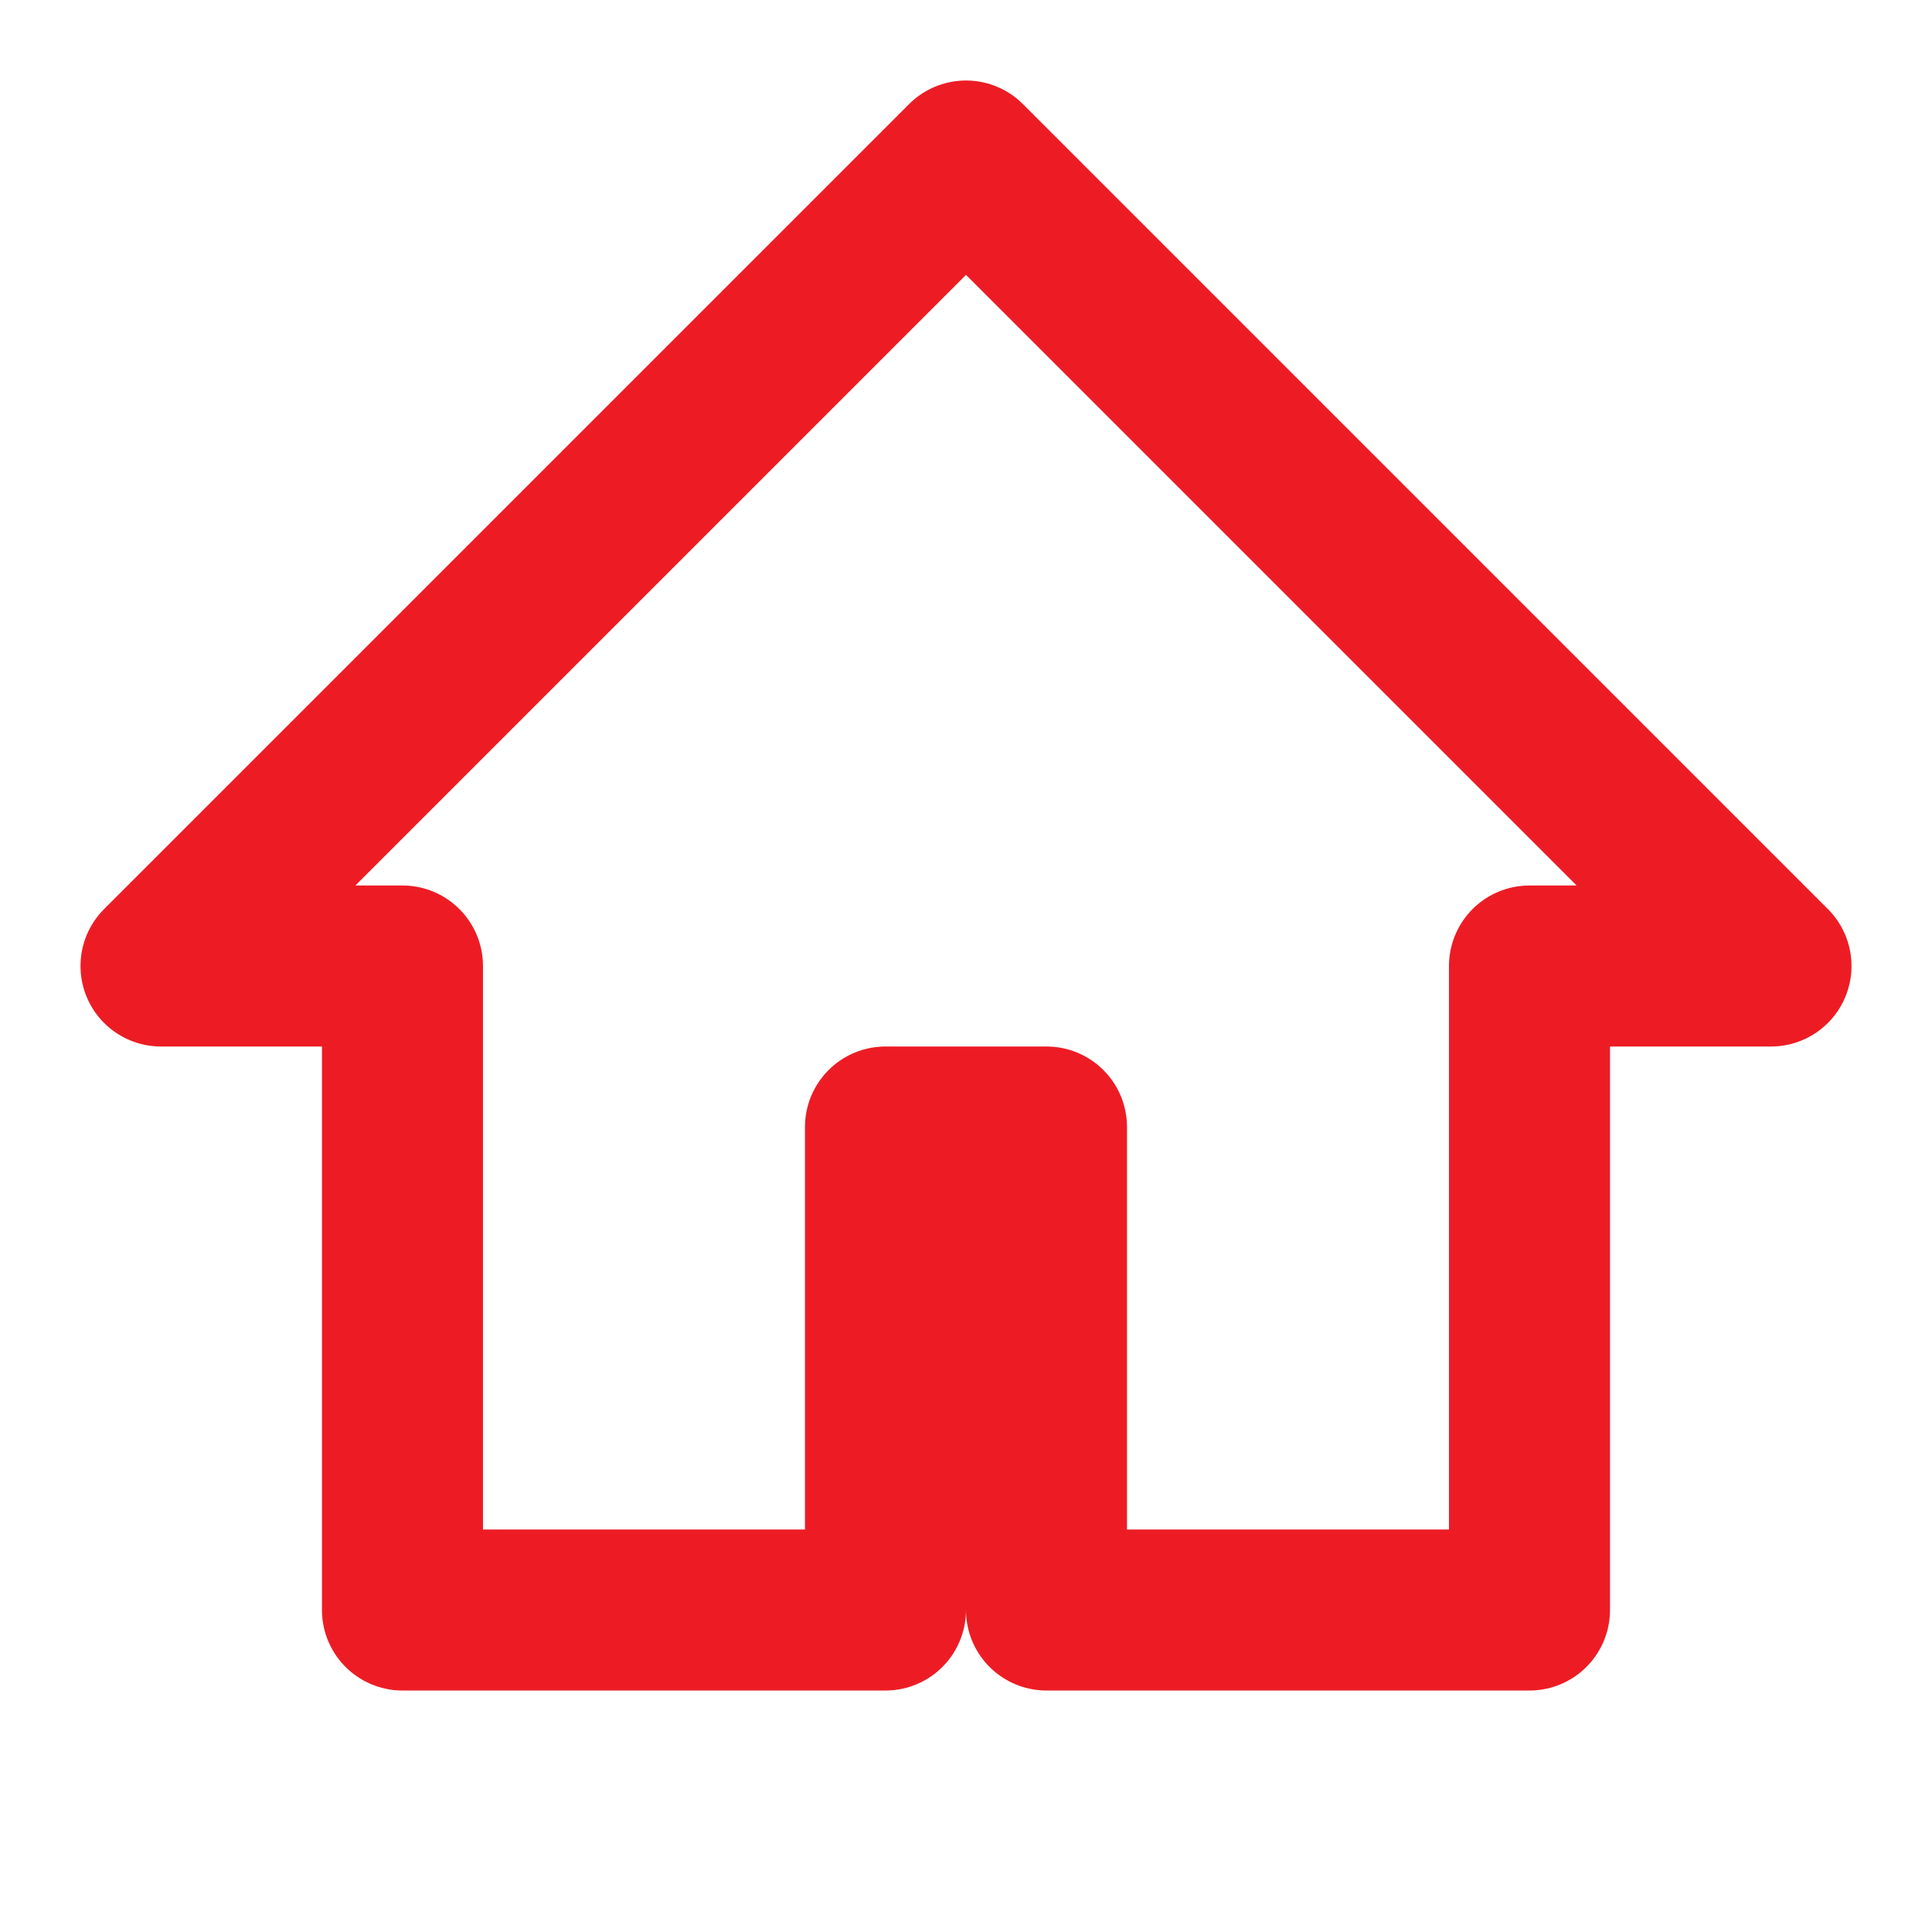 <svg width="50" height="50" viewBox="0 0 50 50" fill="none" xmlns="http://www.w3.org/2000/svg">
<path d="M25 4.167L4.167 25H10.416V41.667H22.916V29.167H27.083V41.667H39.583V25H45.833L25 4.167Z" stroke="#ED1C24" stroke-width="4.167" stroke-linecap="round" stroke-linejoin="round"/>
</svg>
